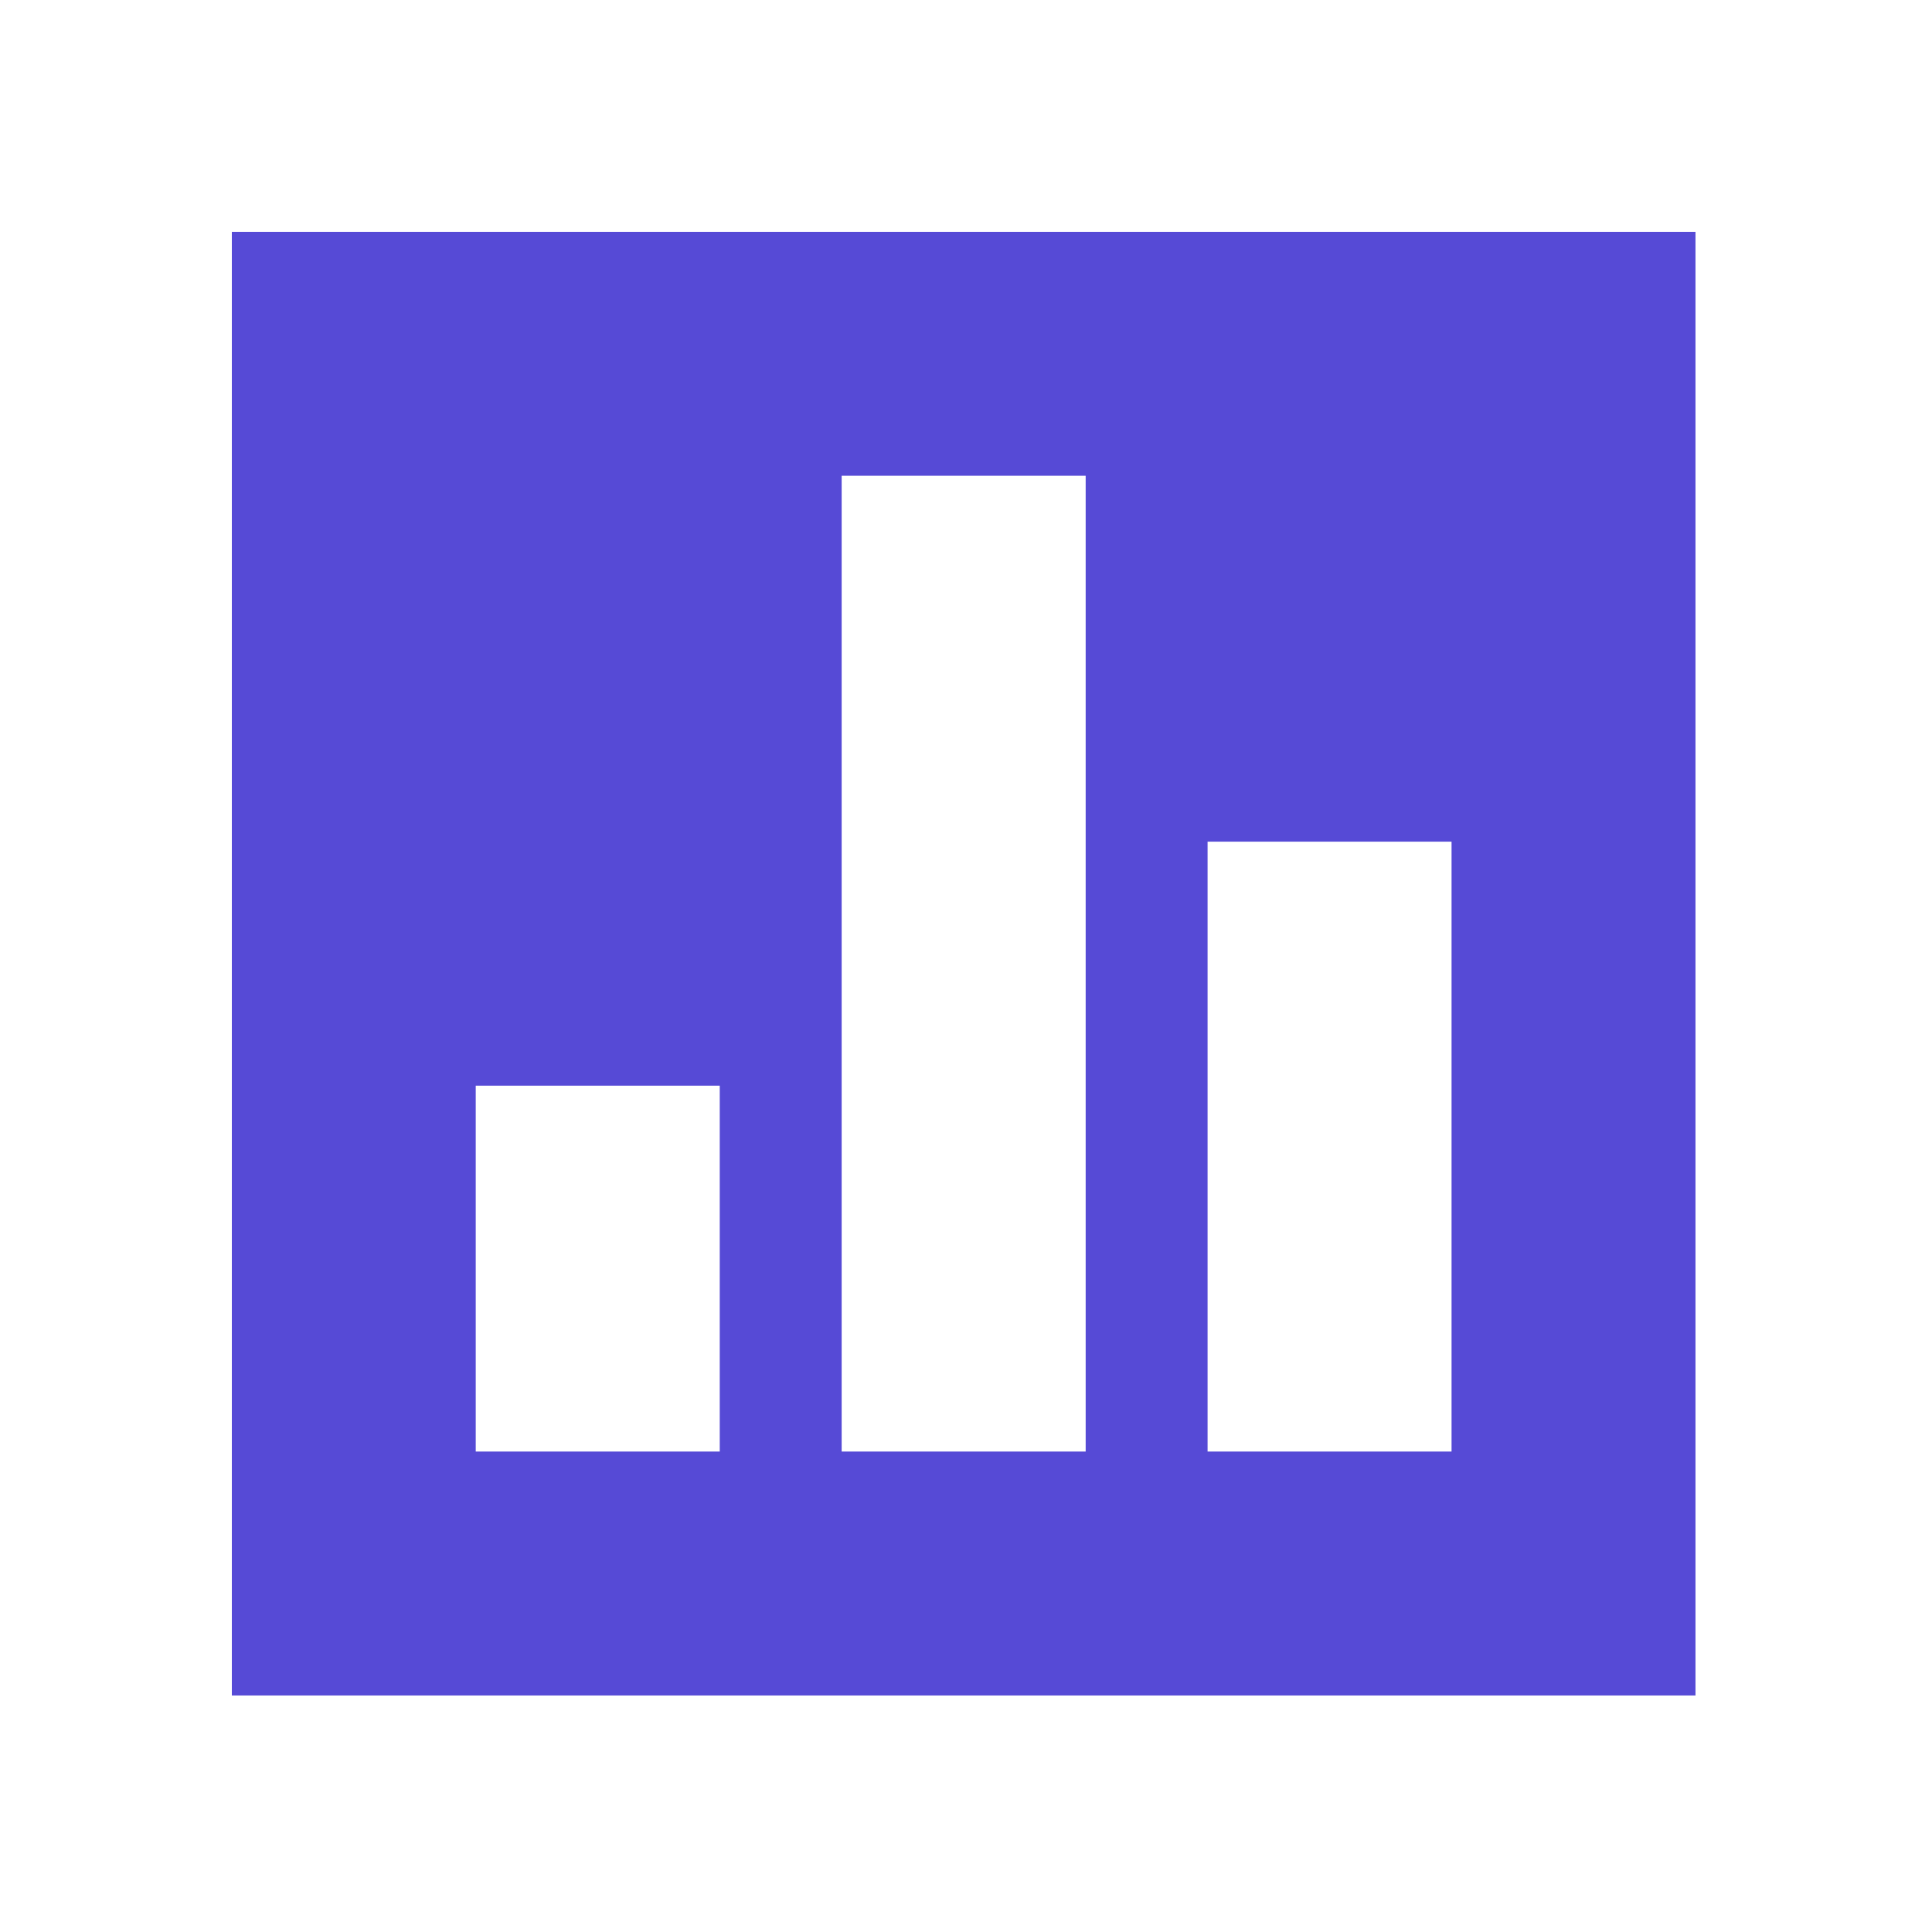 <svg width="50" height="50" viewBox="0 0 50 50" fill="none" xmlns="http://www.w3.org/2000/svg">
<path fill-rule="evenodd" clip-rule="evenodd" d="M43.879 6H6V43.879H43.879V6ZM18.627 28.097H12.312V37.566H18.627V28.097ZM21.782 12.312H28.097V37.566H21.782V12.312ZM37.566 21.782H31.252V37.566H37.566V21.782Z" fill="#564AD6"/>
</svg>
